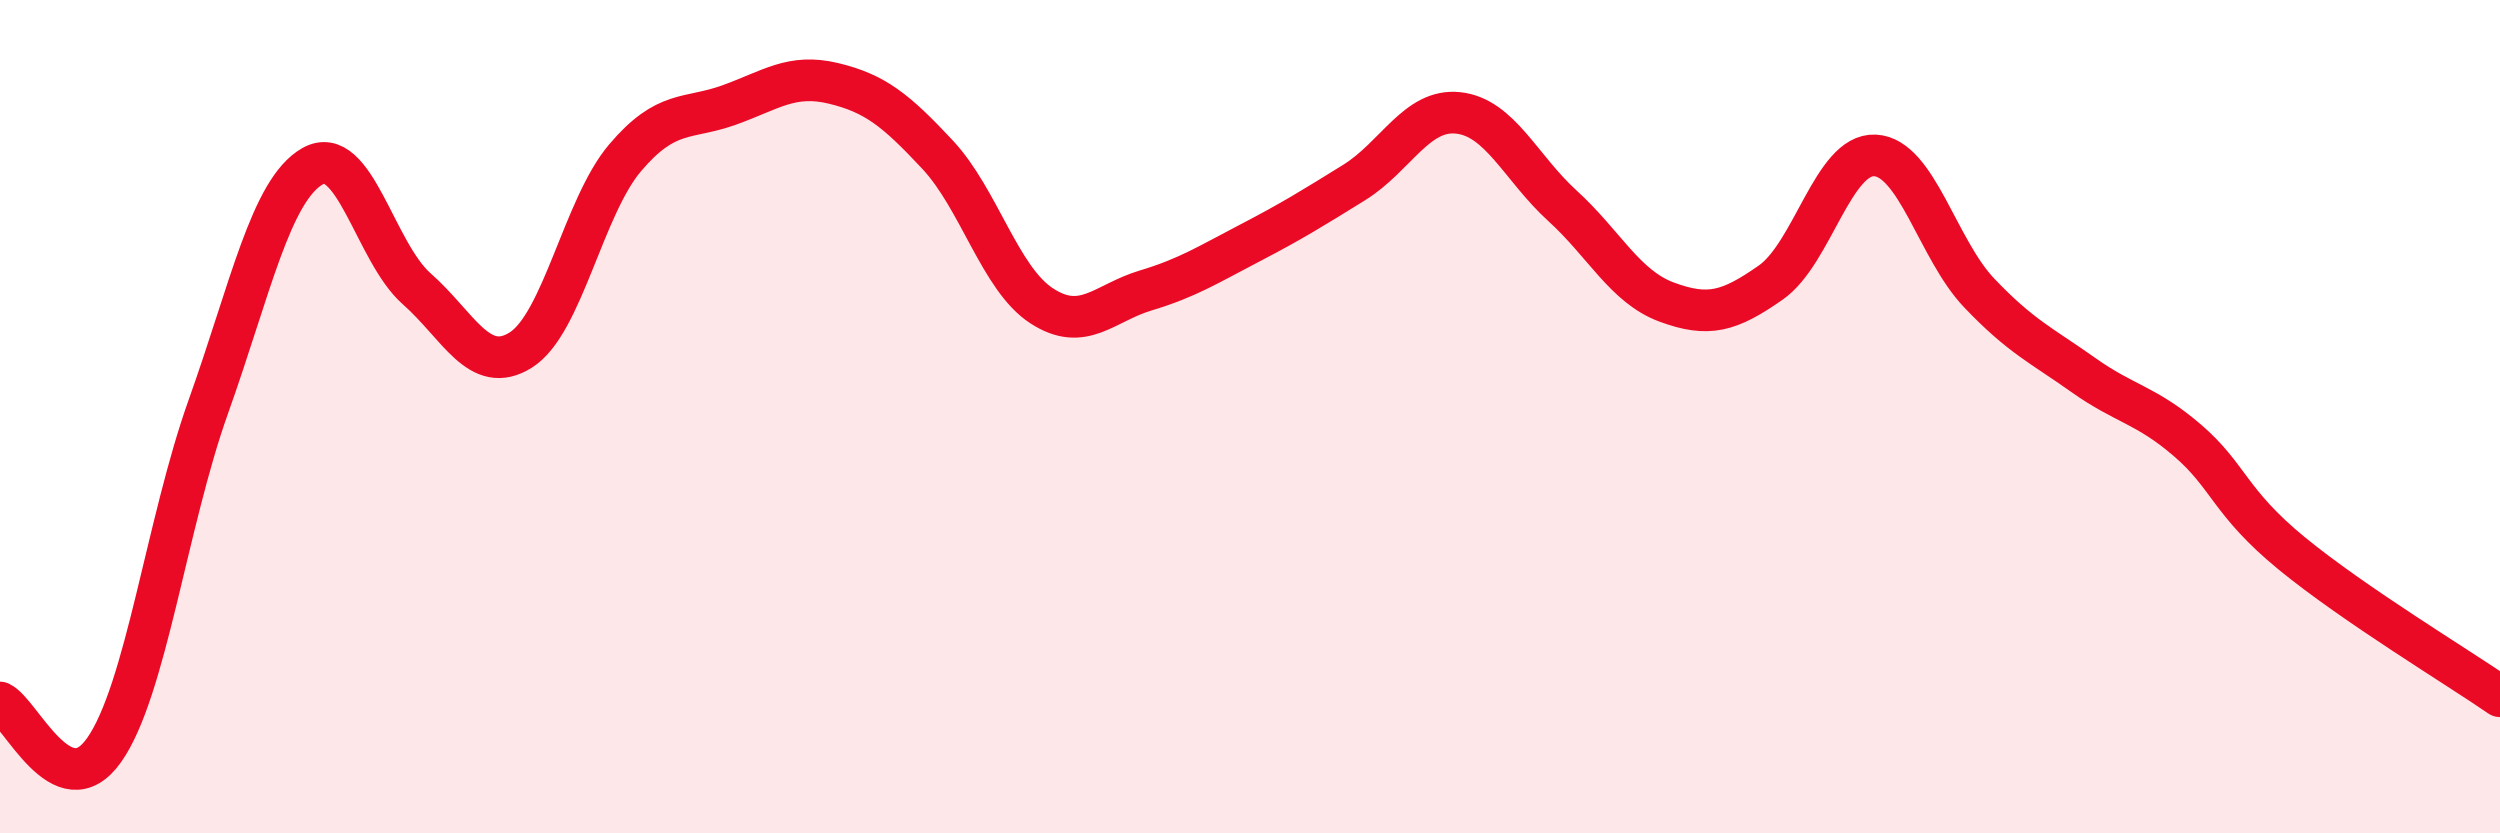 
    <svg width="60" height="20" viewBox="0 0 60 20" xmlns="http://www.w3.org/2000/svg">
      <path
        d="M 0,16.86 C 0.5,17.09 1.5,19.42 2.5,18 C 3.5,16.58 4,12.56 5,9.76 C 6,6.96 6.5,4.56 7.5,3.99 C 8.5,3.42 9,6.05 10,6.93 C 11,7.81 11.5,9.03 12.5,8.4 C 13.5,7.77 14,4.97 15,3.79 C 16,2.61 16.5,2.88 17.5,2.52 C 18.5,2.16 19,1.76 20,2 C 21,2.24 21.5,2.64 22.5,3.71 C 23.5,4.78 24,6.69 25,7.34 C 26,7.99 26.5,7.27 27.5,6.97 C 28.5,6.67 29,6.35 30,5.83 C 31,5.31 31.5,5 32.5,4.38 C 33.5,3.76 34,2.6 35,2.71 C 36,2.82 36.5,4.03 37.5,4.94 C 38.5,5.85 39,6.88 40,7.25 C 41,7.62 41.5,7.48 42.5,6.78 C 43.5,6.08 44,3.68 45,3.73 C 46,3.78 46.5,5.98 47.5,7.03 C 48.5,8.08 49,8.29 50,9 C 51,9.71 51.5,9.71 52.5,10.57 C 53.5,11.43 53.5,12.05 55,13.28 C 56.5,14.51 59,16.02 60,16.71L60 20L0 20Z"
        fill="#EB0A25"
        opacity="0.1"
        stroke-linecap="round"
        stroke-linejoin="round"
      />
      <path
        d="M 0,16.86 C 0.5,17.09 1.5,19.42 2.5,18 C 3.5,16.58 4,12.56 5,9.76 C 6,6.96 6.5,4.56 7.5,3.99 C 8.5,3.42 9,6.05 10,6.93 C 11,7.81 11.5,9.03 12.5,8.4 C 13.5,7.77 14,4.97 15,3.79 C 16,2.61 16.5,2.88 17.5,2.52 C 18.5,2.16 19,1.76 20,2 C 21,2.24 21.5,2.64 22.5,3.71 C 23.5,4.78 24,6.69 25,7.34 C 26,7.99 26.5,7.27 27.5,6.97 C 28.5,6.67 29,6.35 30,5.83 C 31,5.31 31.5,5 32.5,4.38 C 33.5,3.76 34,2.6 35,2.71 C 36,2.82 36.5,4.03 37.5,4.94 C 38.5,5.85 39,6.88 40,7.25 C 41,7.62 41.5,7.48 42.5,6.78 C 43.5,6.08 44,3.68 45,3.73 C 46,3.78 46.5,5.98 47.5,7.03 C 48.5,8.08 49,8.29 50,9 C 51,9.71 51.5,9.71 52.5,10.57 C 53.5,11.43 53.5,12.05 55,13.28 C 56.5,14.51 59,16.02 60,16.71"
        stroke="#EB0A25"
        stroke-width="1"
        fill="none"
        stroke-linecap="round"
        stroke-linejoin="round"
      />
    </svg>
  